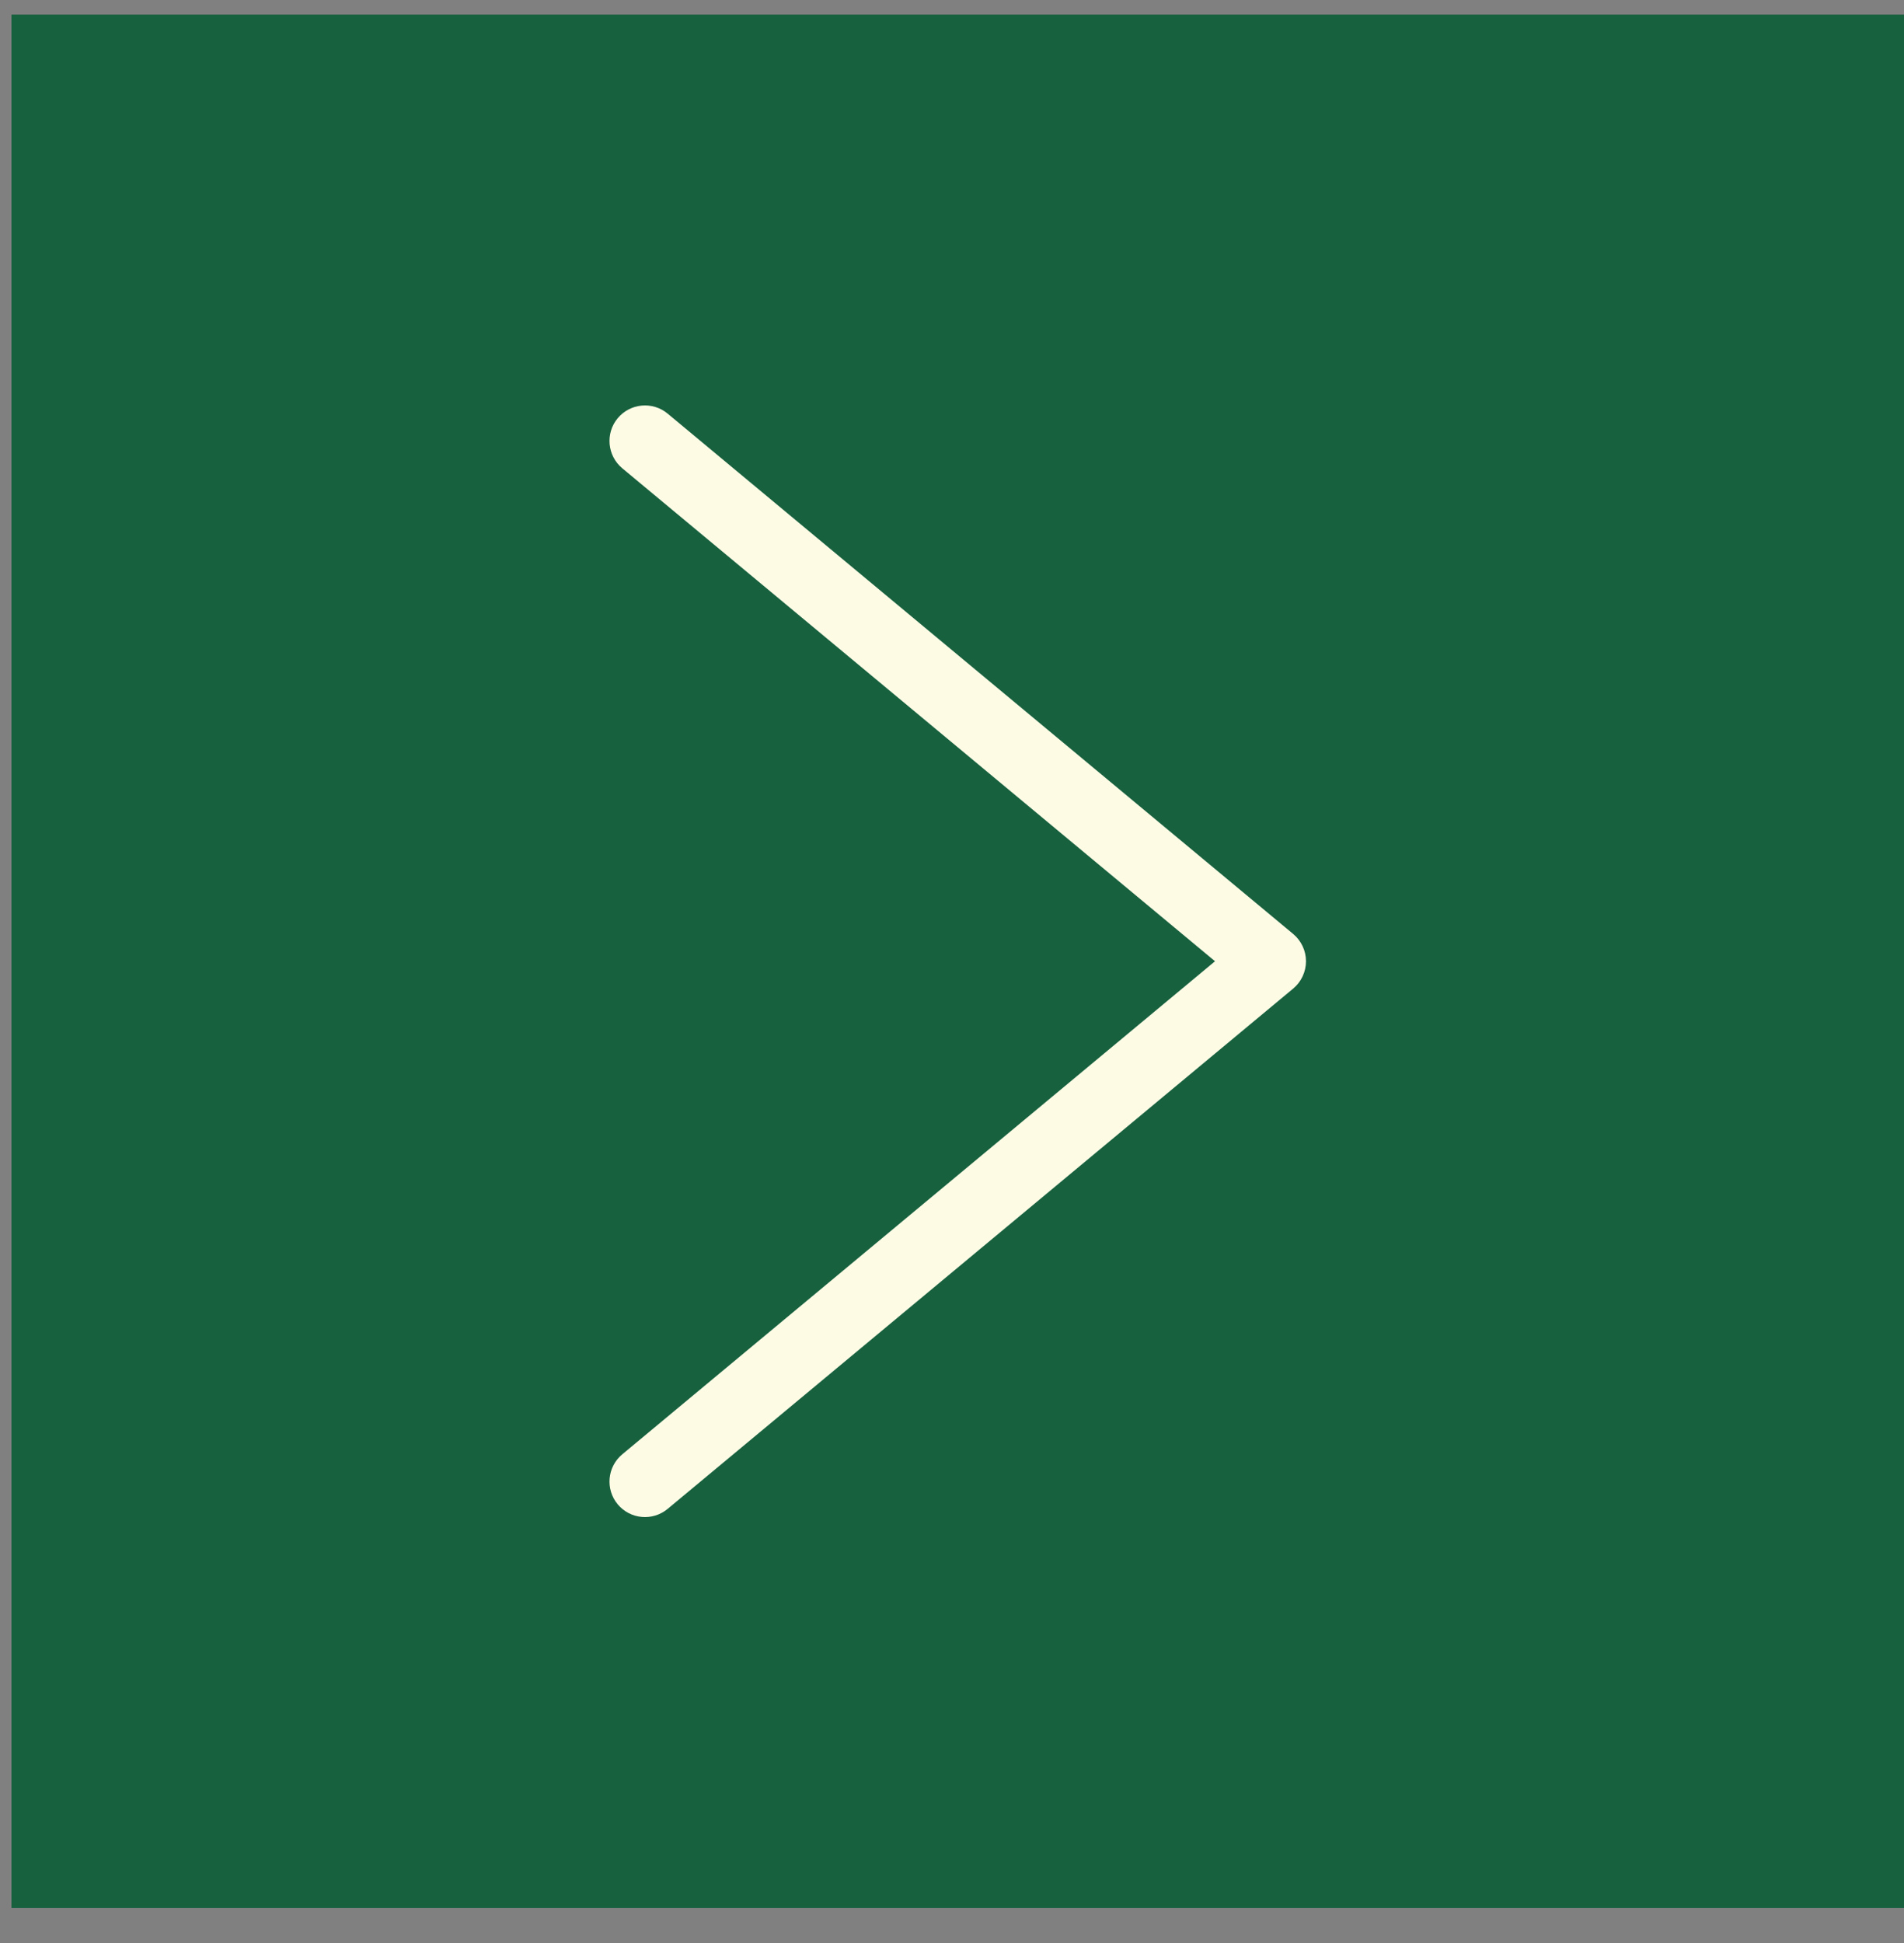 <svg width="50" height="51" viewBox="0 0 50 51" fill="none" xmlns="http://www.w3.org/2000/svg">
<rect x="0" y="0" width="50" height="51" fill="#808080" stroke="none"/>
<rect width="49.699" height="49.699" transform="matrix(-1 0 0 1 50 0.382)" fill="#17613F"/>
<path d="M17.533 10.857C17.137 10.528 16.549 10.583 16.22 10.979C15.892 11.374 15.946 11.963 16.342 12.292L31.907 25.231L16.342 38.172C15.946 38.501 15.892 39.088 16.22 39.484C16.549 39.88 17.137 39.934 17.533 39.605L33.96 25.948C34.172 25.771 34.295 25.509 34.296 25.232C34.296 24.955 34.172 24.692 33.96 24.515L17.533 10.857Z" fill="#FEFBE5"/>
</svg>
